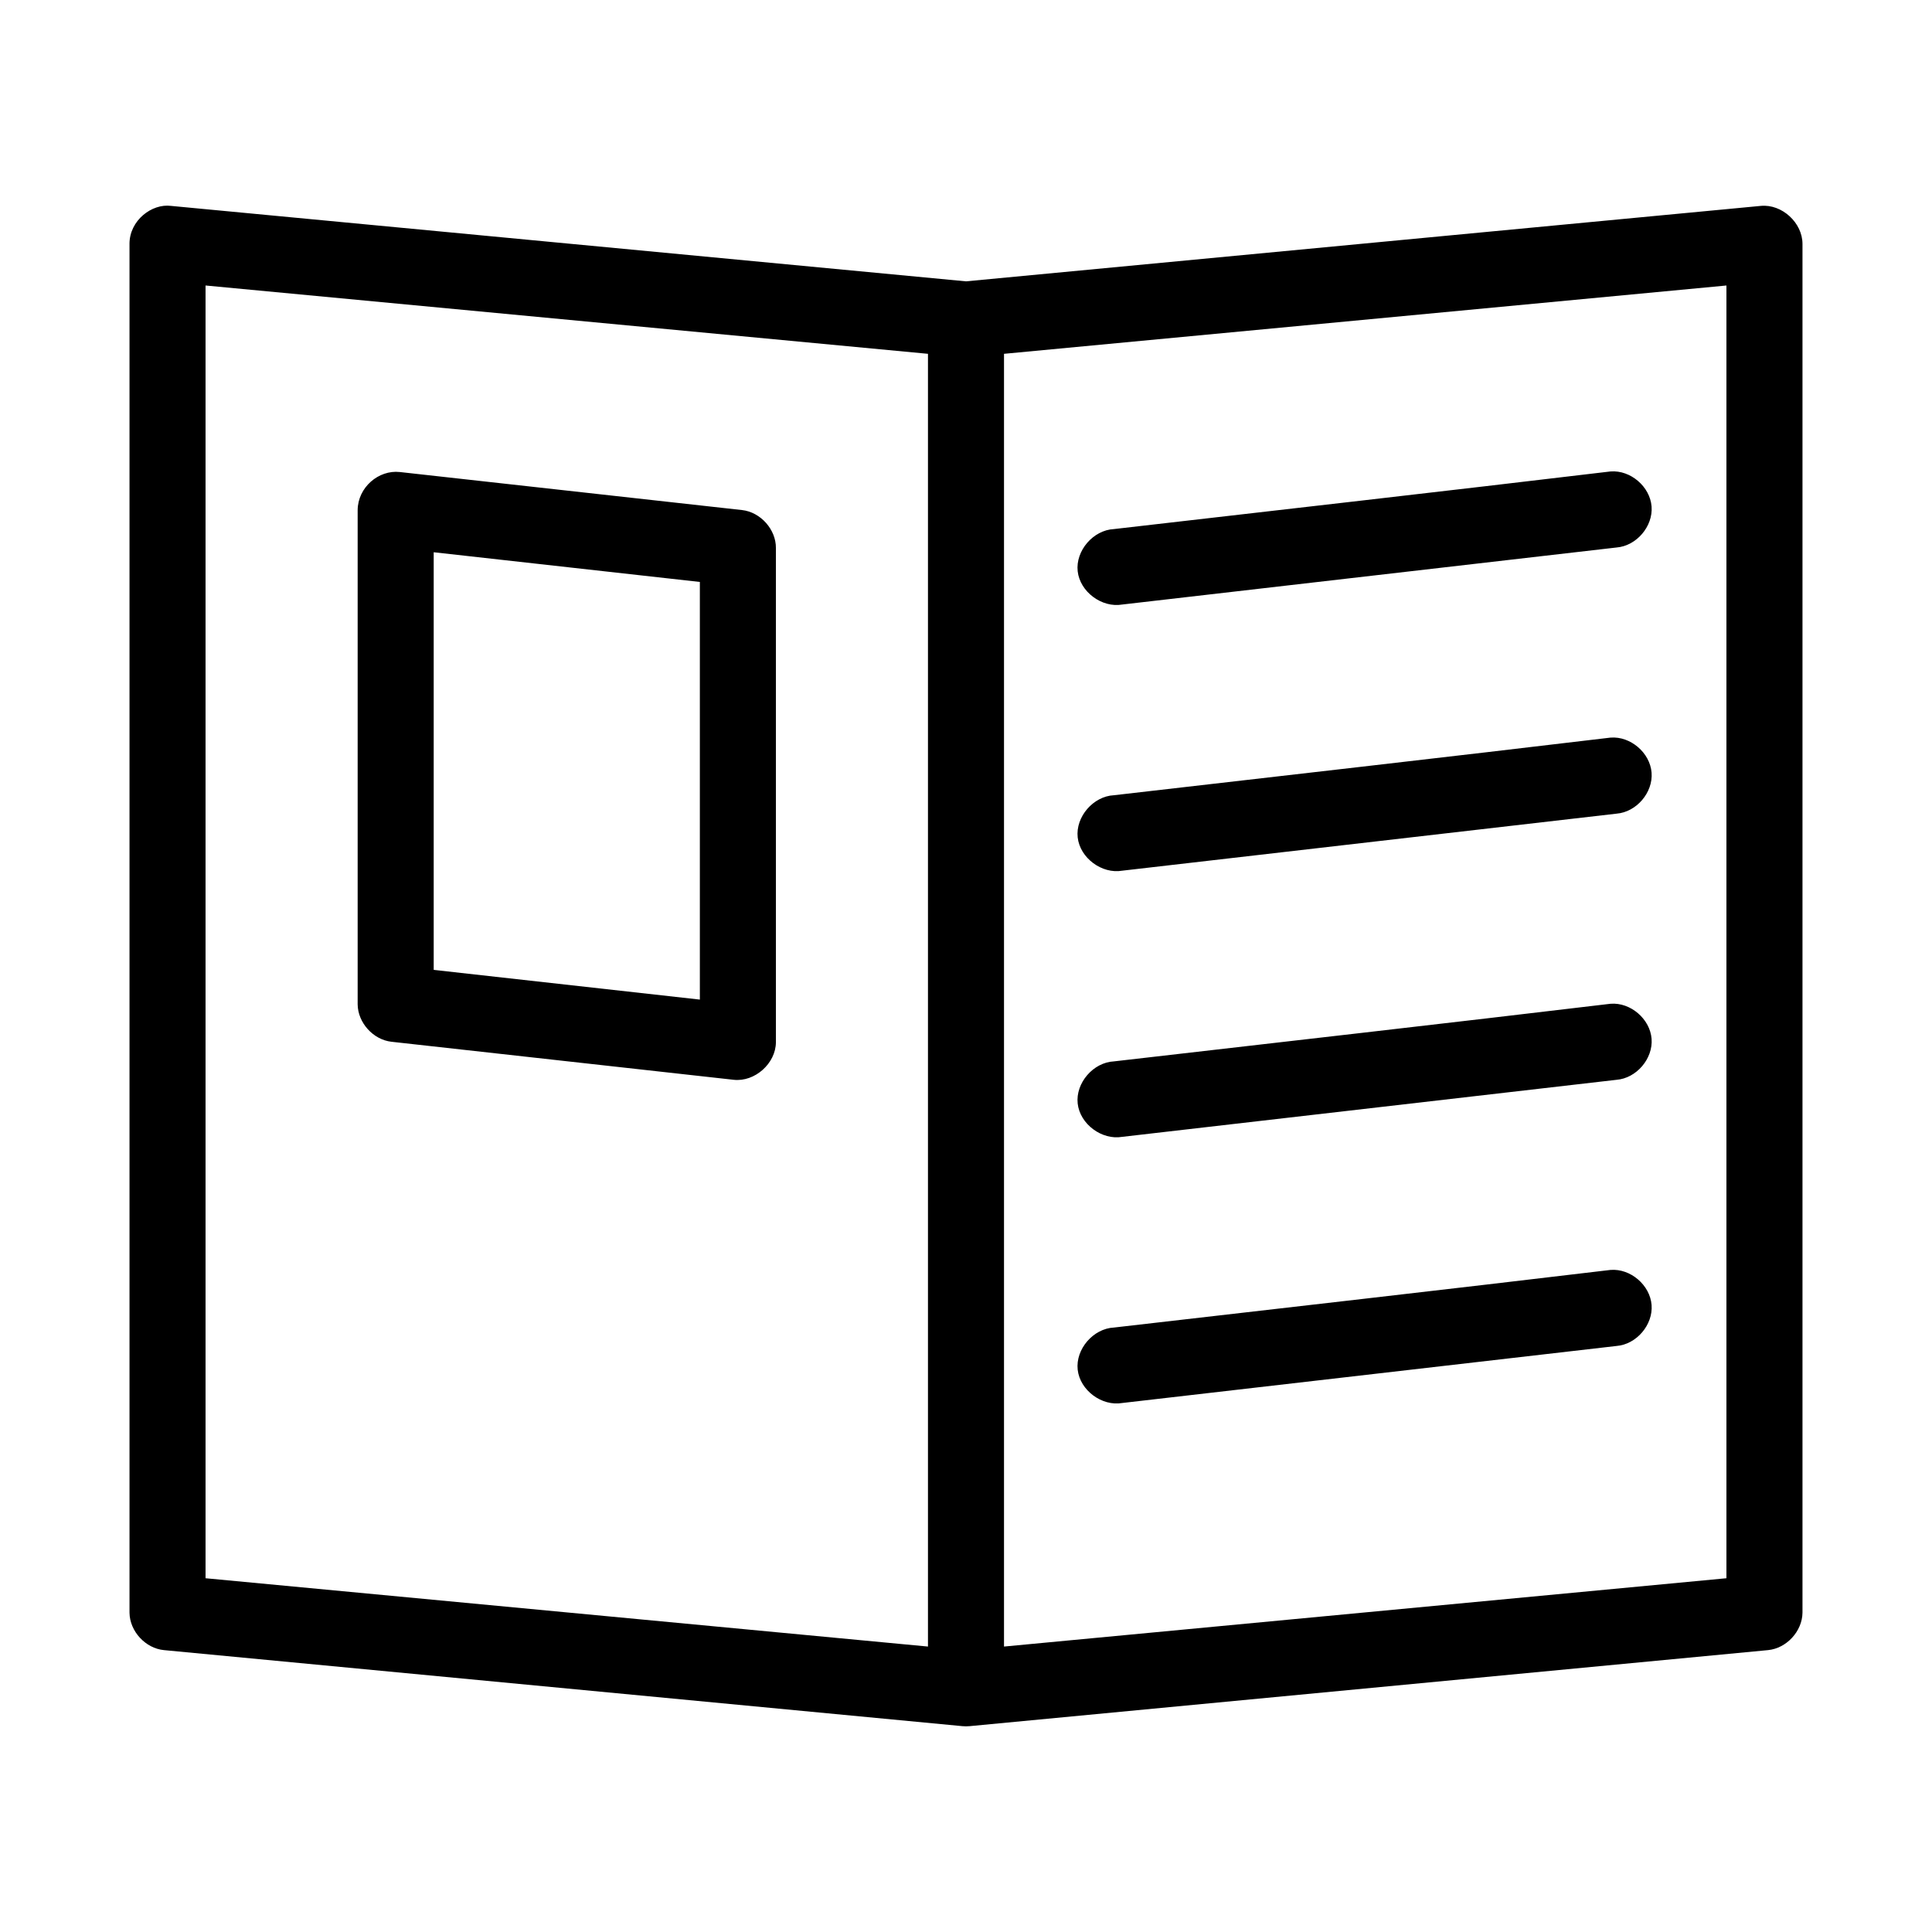 <?xml version="1.0" encoding="UTF-8"?>
<!-- Uploaded to: ICON Repo, www.iconrepo.com, Generator: ICON Repo Mixer Tools -->
<svg fill="#000000" width="800px" height="800px" version="1.1" viewBox="144 144 512 512" xmlns="http://www.w3.org/2000/svg">
 <path d="m178.32 208.64v362.74c0.055 4.922 4.231 9.457 9.133 9.918l211.6 20.152c0.629 0.059 1.262 0.059 1.891 0l211.6-20.152c4.902-0.465 9.074-4.996 9.133-9.918v-362.74c0-5.606-5.441-10.602-11.02-10.078l-210.66 19.996-210.66-19.992c-5.062-0.68-11.035 3.832-11.02 10.078zm20.152 11.02 191.45 18.105v342.59l-191.45-18.105zm403.05 0v342.59l-191.45 18.105v-342.59zm-30.699 49.277c-43.785 5.227-87.758 10.211-131.62 15.273-5.477 0.266-10.203 5.727-9.605 11.18 0.602 5.449 6.406 9.754 11.809 8.816l130.99-15.113c5.273-0.414 9.699-5.586 9.289-10.863-0.414-5.277-5.586-9.703-10.863-9.289zm-332.04 10.234v130.99c0.051 4.875 4.129 9.387 8.973 9.918l90.688 10.078c5.578 0.613 11.125-4.309 11.18-9.918v-130.99c0.051-4.926-4.074-9.535-8.973-10.078l-90.688-10.078c-5.625-0.625-11.125 4.062-11.18 10.078zm20.152 11.18 70.535 7.871v110.68l-70.535-7.871zm311.89 49.121c-43.785 5.227-87.758 10.211-131.62 15.273-5.477 0.266-10.203 5.727-9.605 11.18 0.602 5.449 6.406 9.754 11.809 8.816l130.99-15.113c5.273-0.414 9.699-5.586 9.289-10.863-0.414-5.277-5.586-9.703-10.863-9.289zm0 70.535c-43.785 5.227-87.758 10.211-131.62 15.27-5.477 0.262-10.203 5.727-9.605 11.18 0.602 5.449 6.406 9.754 11.809 8.816l130.99-15.113c5.273-0.414 9.699-5.586 9.289-10.863-0.414-5.277-5.586-9.703-10.863-9.289zm0 70.535c-43.785 5.227-87.758 10.211-131.62 15.27-5.477 0.262-10.203 5.727-9.605 11.18 0.602 5.449 6.406 9.754 11.809 8.816l130.99-15.113c5.273-0.414 9.699-5.586 9.289-10.863-0.414-5.277-5.586-9.703-10.863-9.289z"/>
</svg>